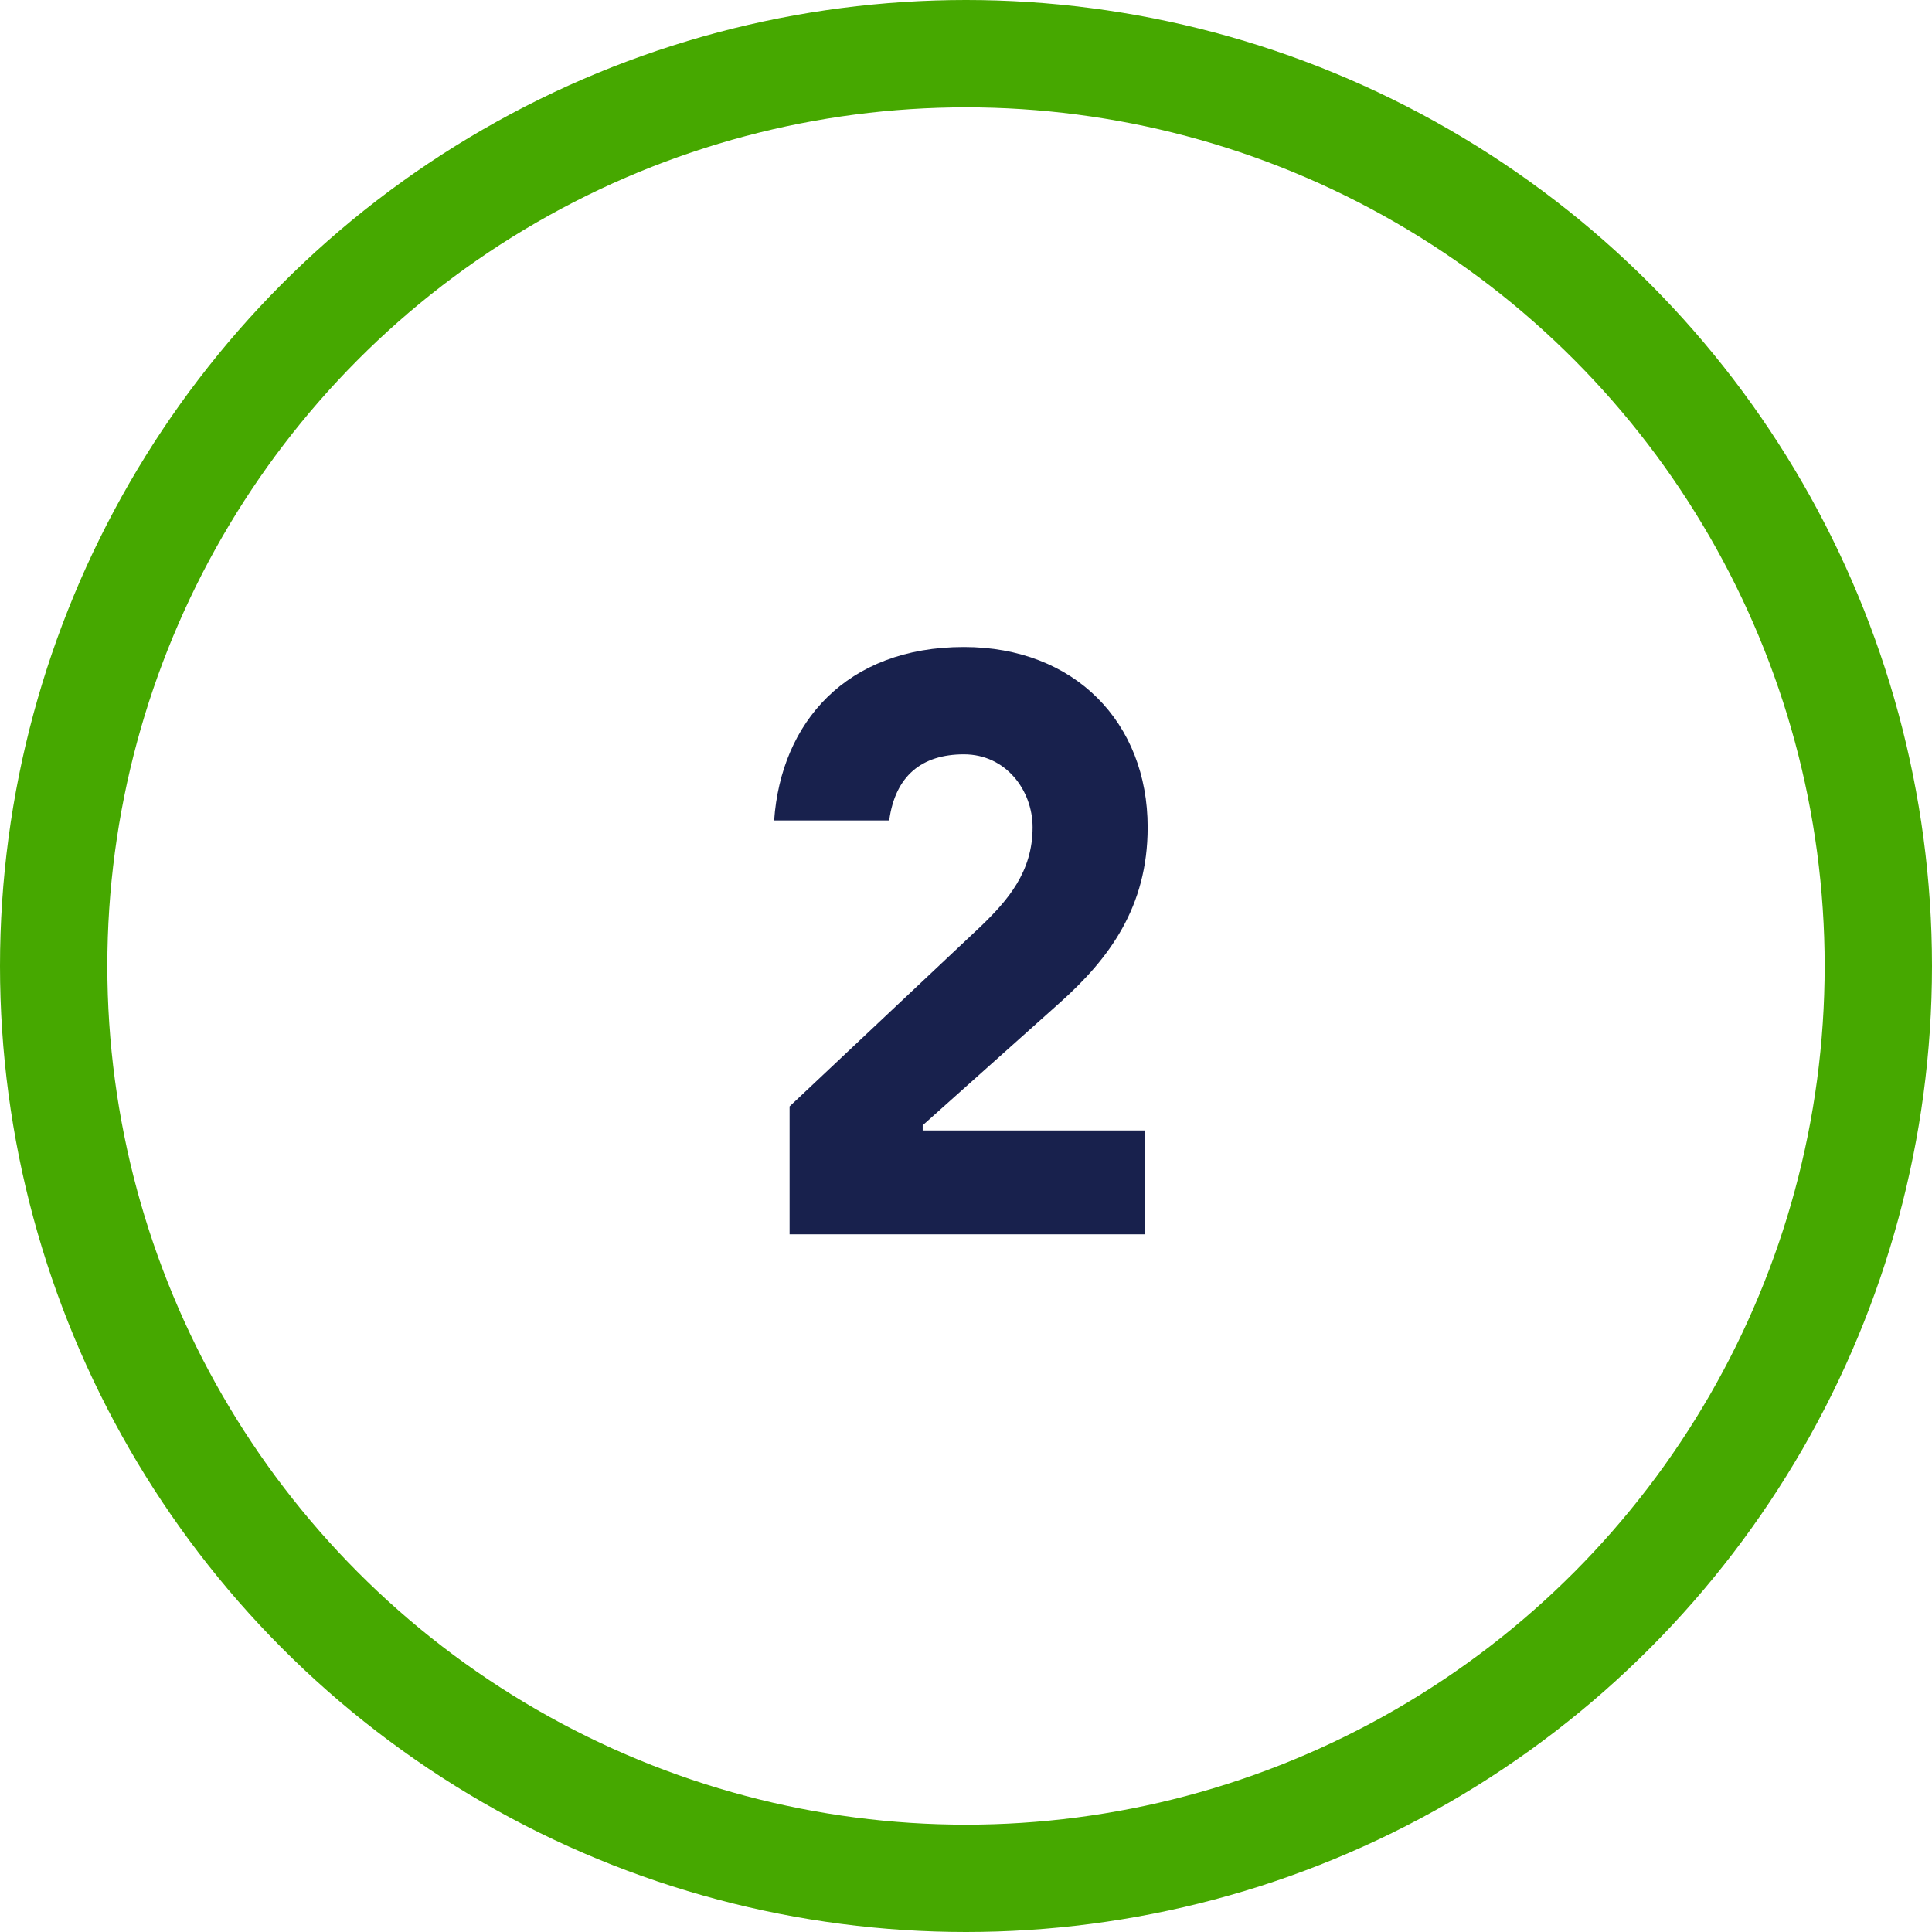 <svg width="36" height="36" viewBox="0 0 36 36" fill="none" xmlns="http://www.w3.org/2000/svg">
<circle cx="18" cy="18" r="17" stroke="#46A800" stroke-width="2"/>
<path d="M14.713 23H21.337V21.064H17.193V20.968L19.753 18.68C20.665 17.864 21.385 16.904 21.385 15.416C21.385 13.464 20.025 12.056 17.961 12.056C15.769 12.056 14.553 13.464 14.425 15.288H16.569C16.681 14.456 17.177 14.056 17.961 14.056C18.745 14.056 19.241 14.728 19.241 15.416C19.241 16.248 18.777 16.776 18.281 17.256L14.713 20.616V23Z" fill="#18214D"/>
</svg>
